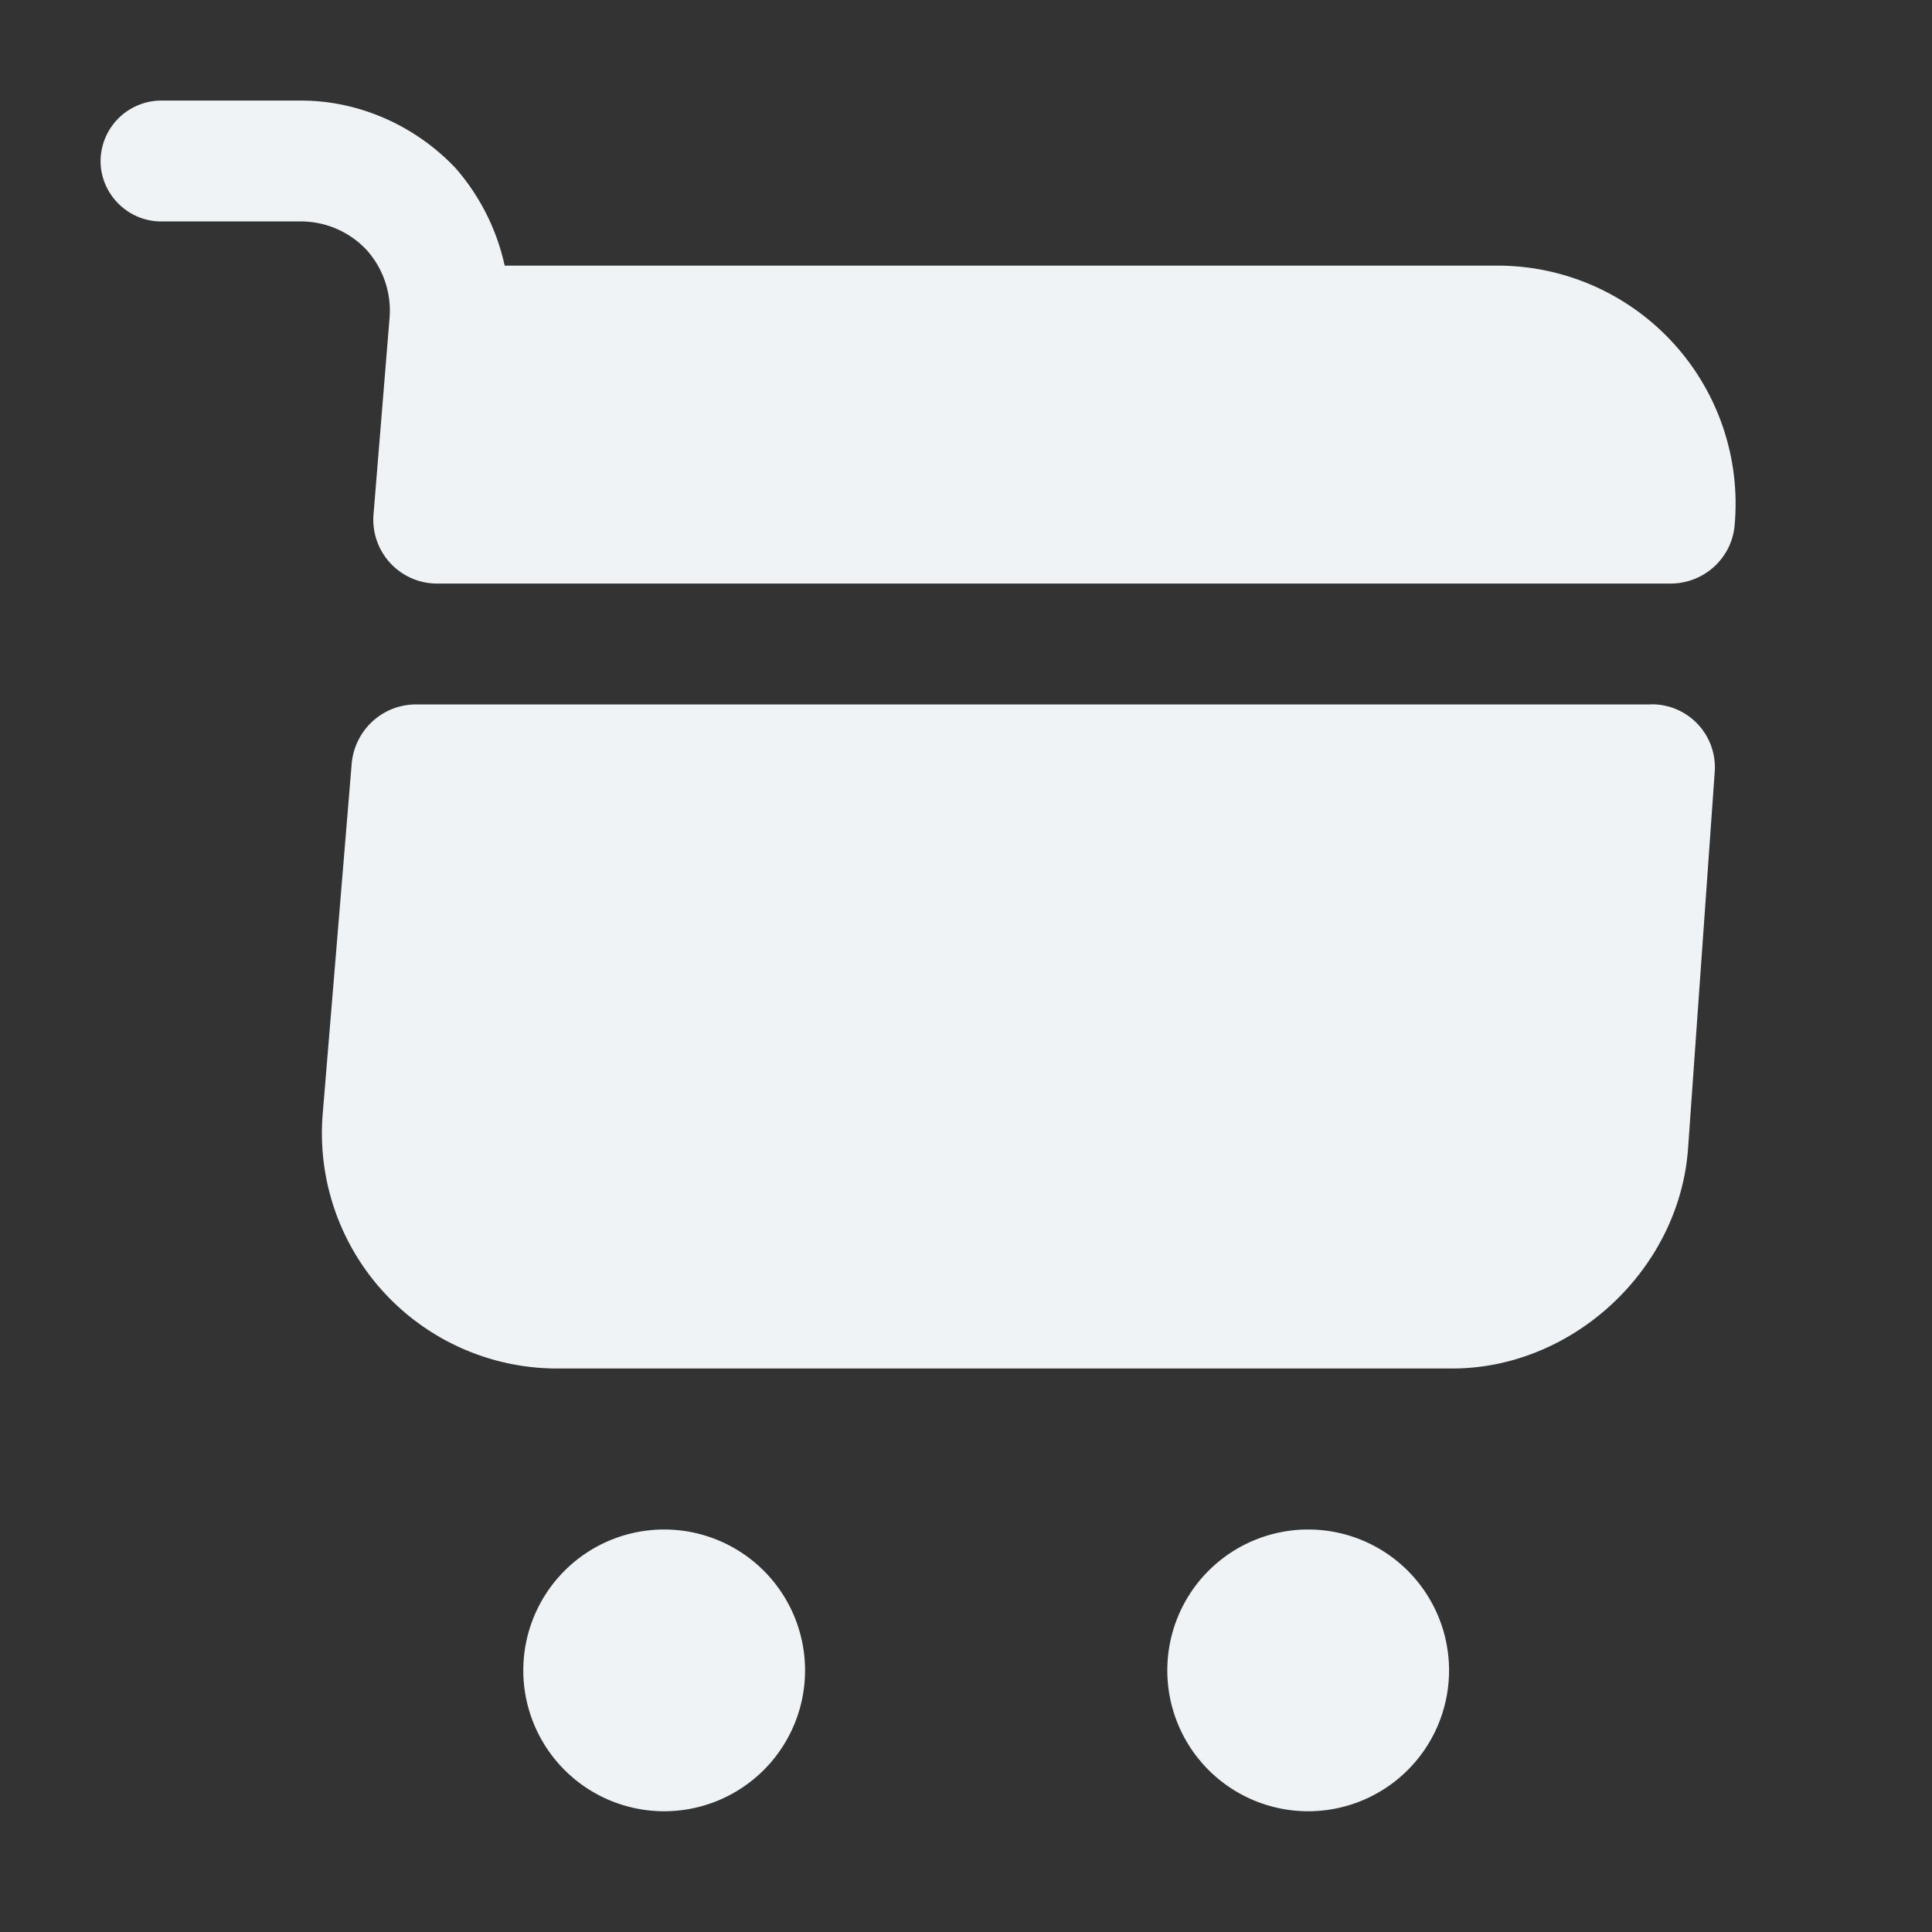 <svg width="18" height="18" fill="none" xmlns="http://www.w3.org/2000/svg"><rect width="100%" height="100%" fill="#333333" stroke="none"/><path d="M12.188 16.875a1.312 1.312 0 1 0 0-2.625 1.312 1.312 0 0 0 0 2.625ZM6.188 16.875a1.312 1.312 0 1 0 0-2.625 1.312 1.312 0 0 0 0 2.625ZM3.63 2.955l-.15 1.838a.595.595 0 0 0 .6.644h11.482c.316 0 .578-.24.6-.554a2.218 2.218 0 0 0-2.242-2.408H4.702a2.045 2.045 0 0 0-.457-.908c-.375-.397-.9-.63-1.44-.63H1.5a.567.567 0 0 0-.563.563c0 .308.255.563.563.563h1.305a.84.84 0 0 1 .607.262.845.845 0 0 1 .218.63ZM15.383 6.563H3.877c-.315 0-.57.24-.6.547l-.27 3.263A2.192 2.192 0 0 0 5.19 12.75h8.34c1.125 0 2.115-.922 2.197-2.047l.248-3.503a.587.587 0 0 0-.592-.638Z" fill="#F0F3F6"/></svg>